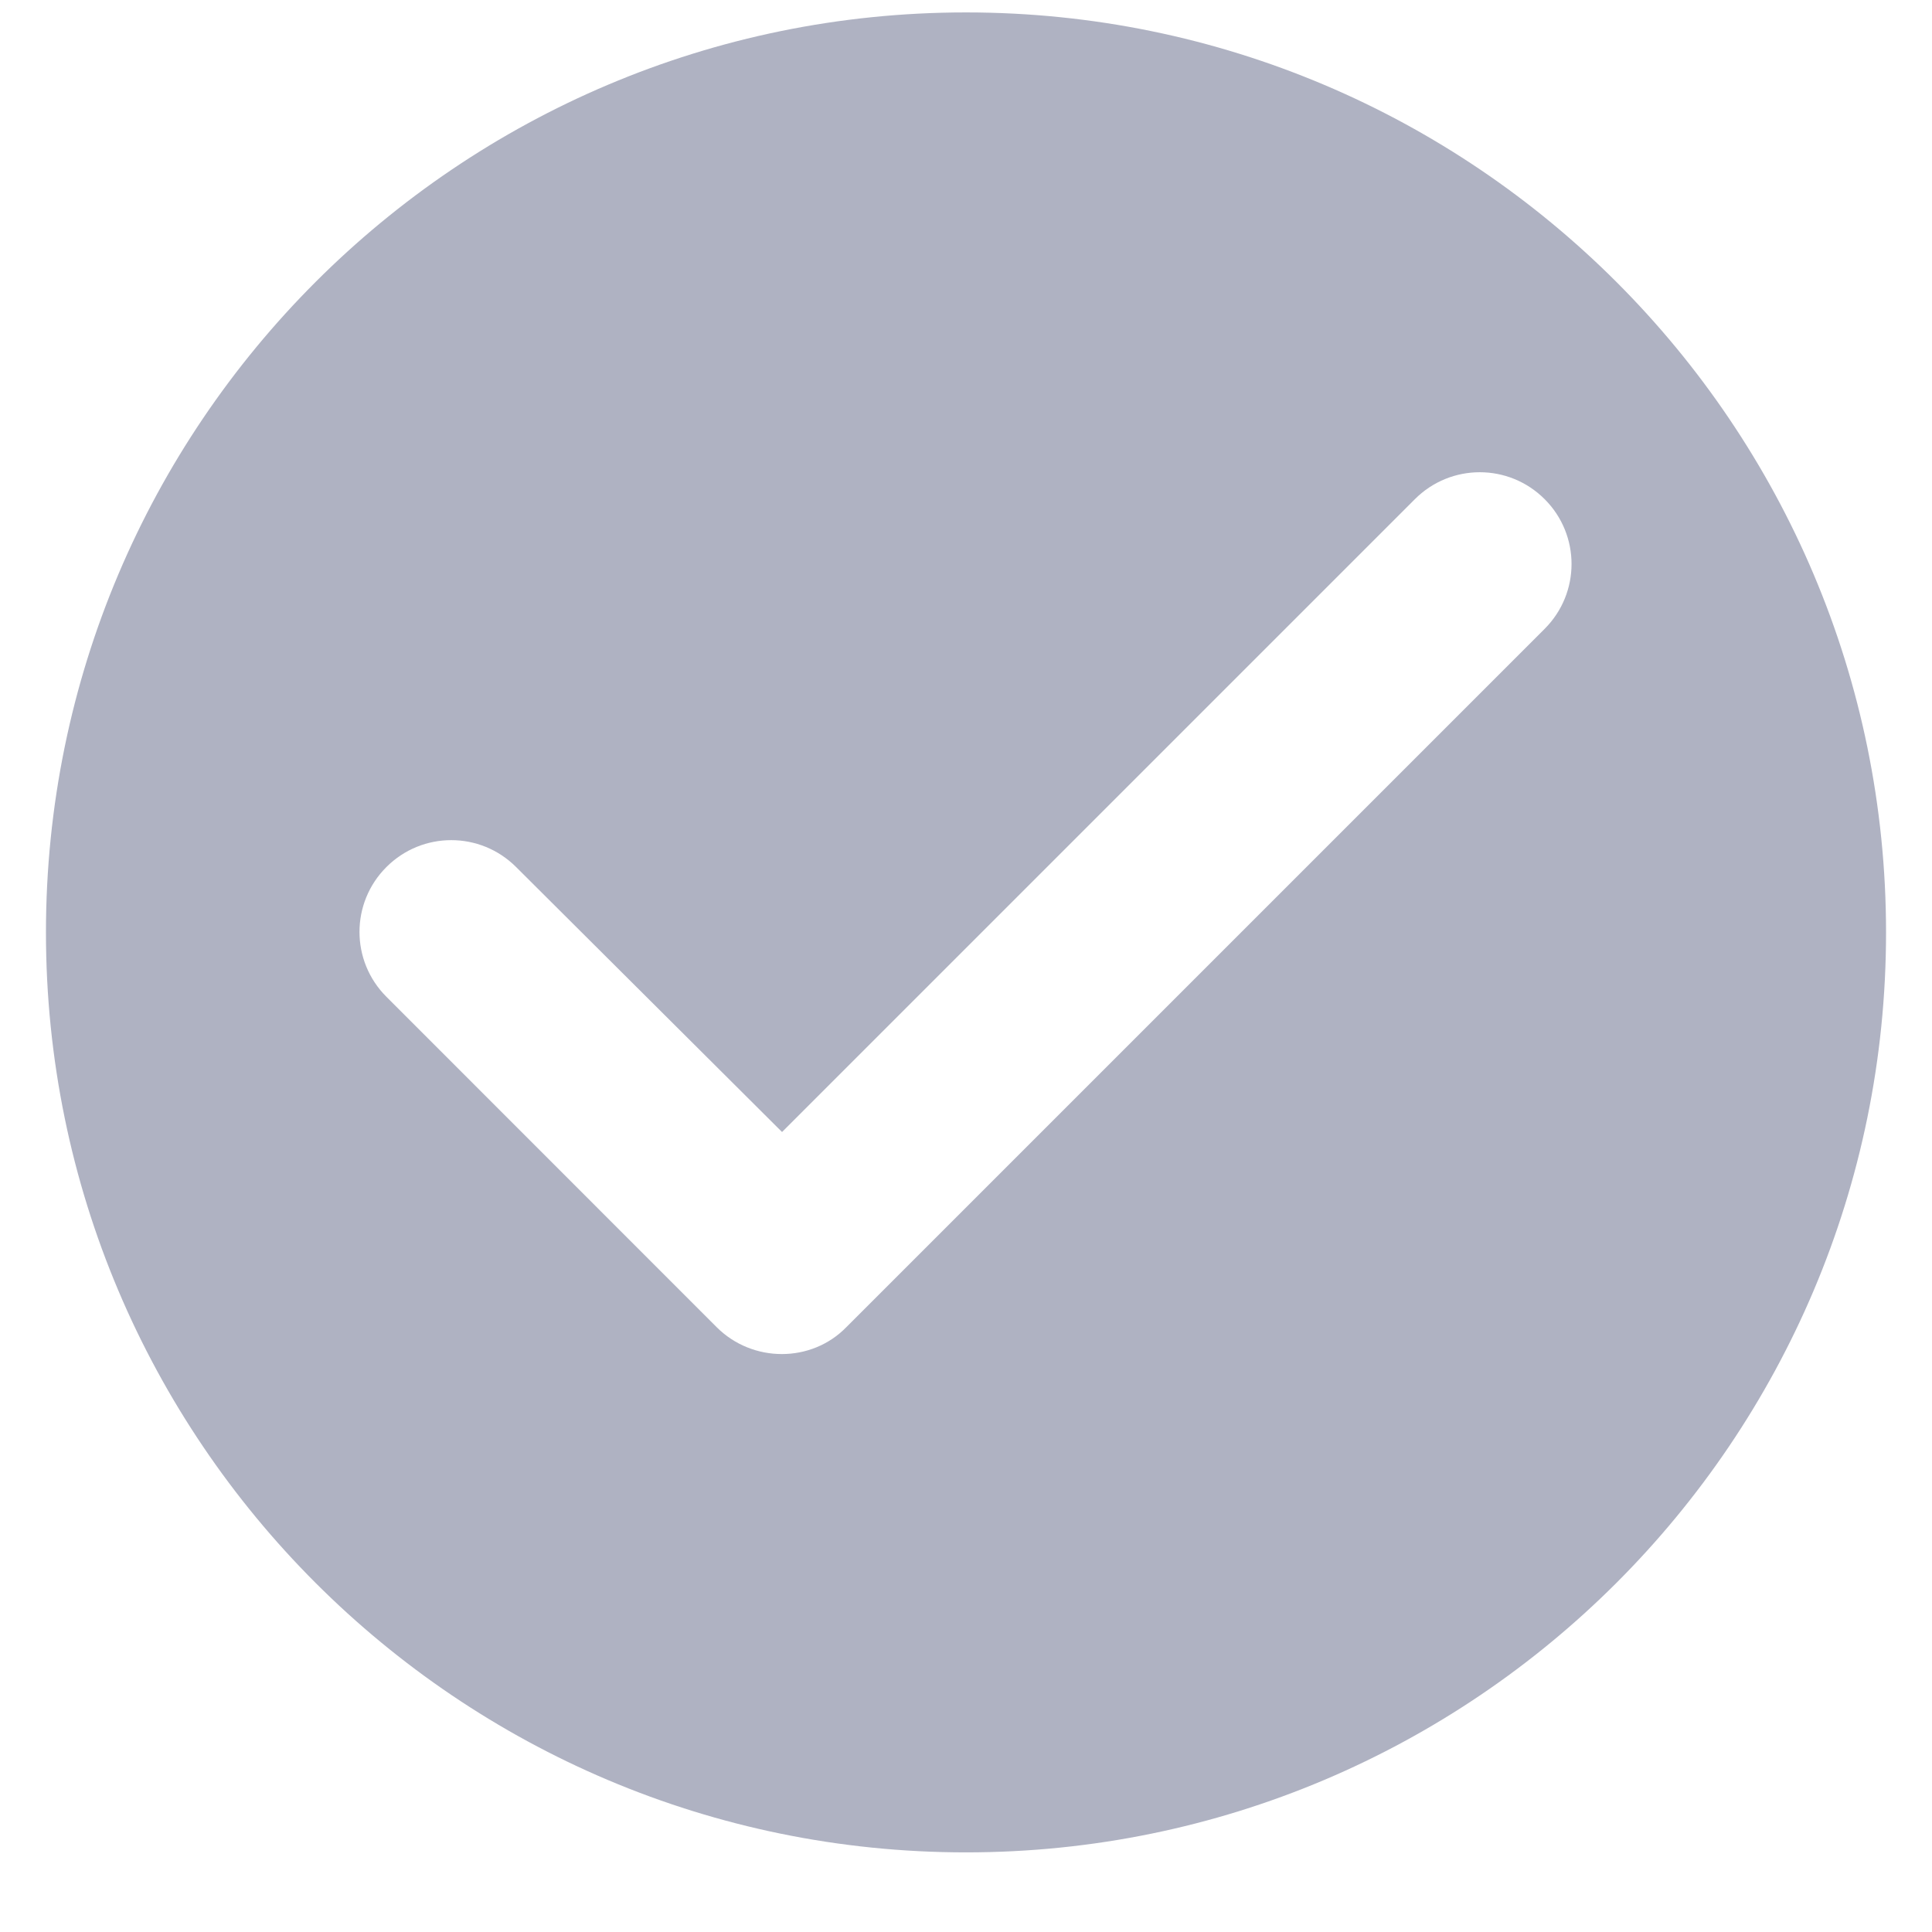 <svg width="14" height="14" viewBox="0 0 14 14" fill="none" xmlns="http://www.w3.org/2000/svg">
<path d="M7 0.09C3.32 0.09 0.333 3.077 0.333 6.757C0.333 10.437 3.32 13.423 7 13.423C10.68 13.423 13.667 10.437 13.667 6.757C13.667 3.077 10.68 0.09 7 0.09ZM5.193 9.617L2.8 7.223C2.54 6.963 2.54 6.543 2.8 6.283C3.06 6.023 3.48 6.023 3.74 6.283L5.667 8.203L10.253 3.617C10.513 3.357 10.933 3.357 11.193 3.617C11.453 3.877 11.453 4.297 11.193 4.557L6.133 9.617C5.88 9.877 5.453 9.877 5.193 9.617Z" fill="#AFB2C2"/>
</svg>
